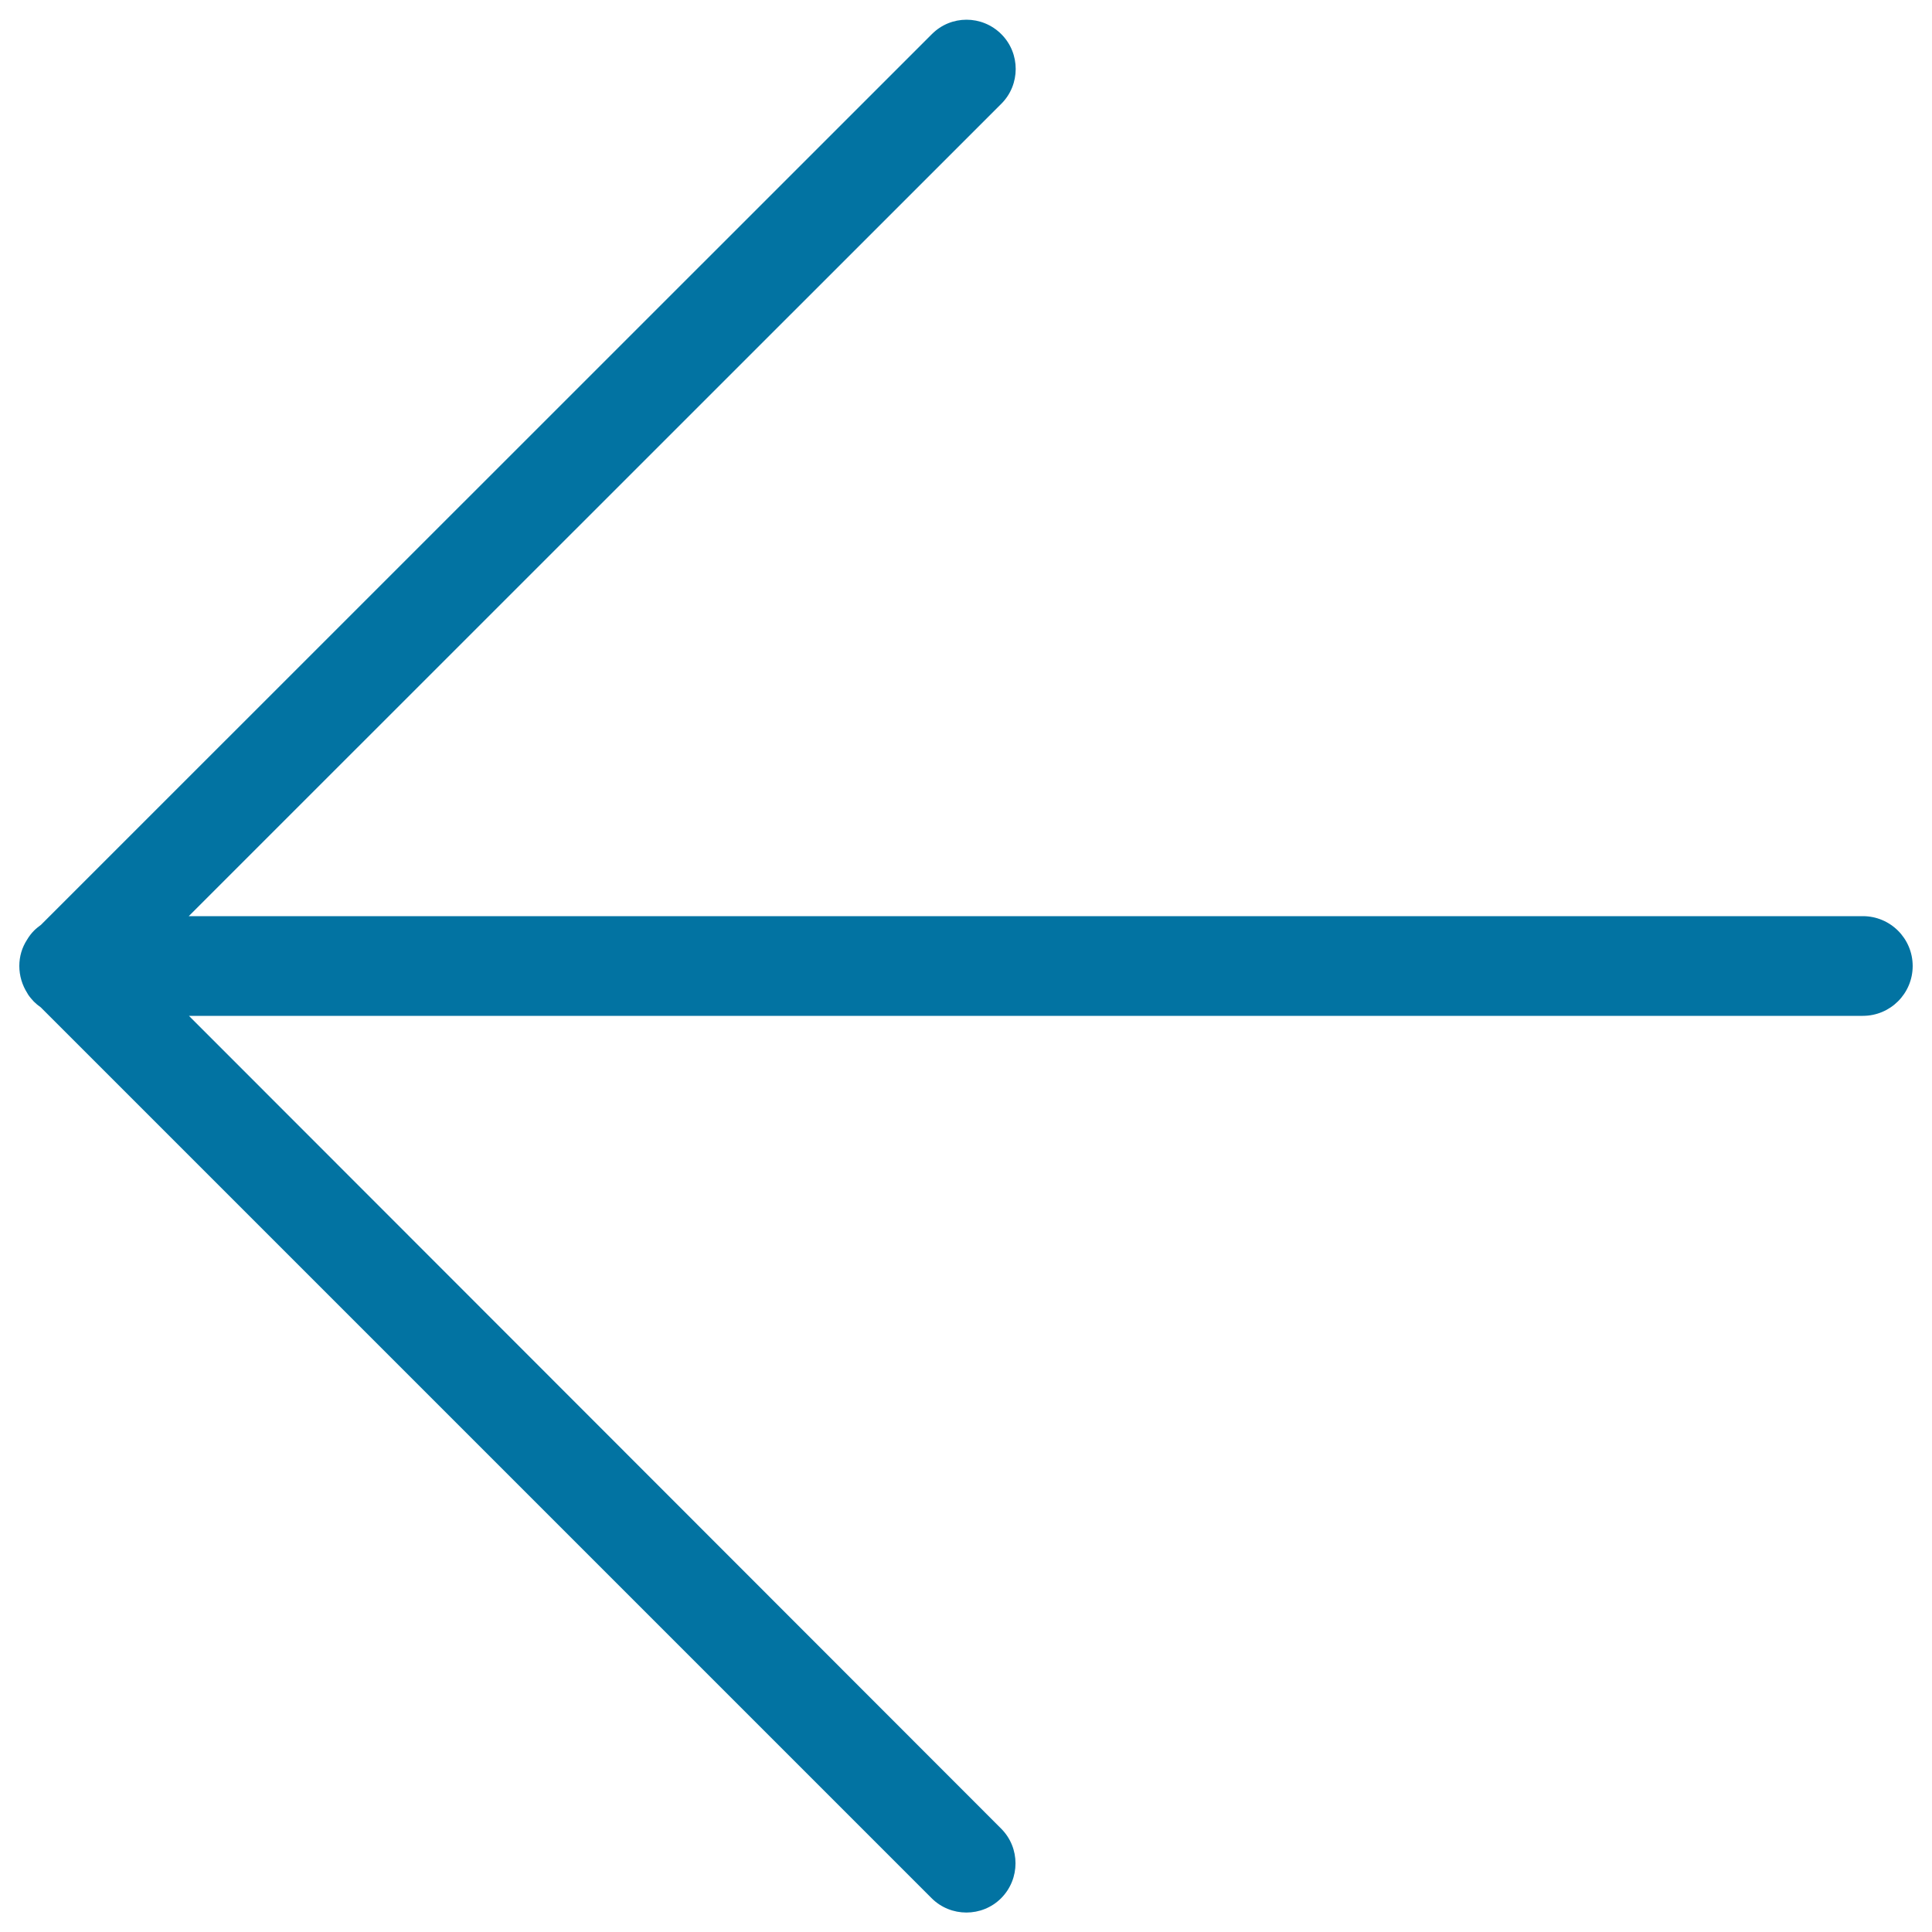 <svg xmlns="http://www.w3.org/2000/svg" viewBox="0 0 1000 1000" style="fill:#0273a2">
<title>Back Off SVG icon</title>
<path d="M964.2,474.2H97.7L518.3,53.7c9.9-9.9,9.9-26.1,0-36c-10-10-26.1-10-36,0L21.2,478.7c-1.2,0.9-2.4,1.8-3.5,2.9c-1.5,1.5-2.7,3.1-3.7,4.8C11.4,490.4,10,495,10,500c0,5.1,1.5,9.9,4.1,14c0.1,0.1,0.2,0.3,0.2,0.4c0.1,0.2,0.3,0.4,0.4,0.6c0.8,1.2,1.8,2.3,2.8,3.4c1.1,1.1,2.3,2.1,3.6,3l461.1,461.1c9.9,9.9,26.1,9.9,36,0c9.9-10,9.9-26.1,0-36L97.8,525.8h866.4c14.3,0,25.8-11.6,25.8-25.8C990,485.8,978.5,474.2,964.2,474.2z"/>
</svg>